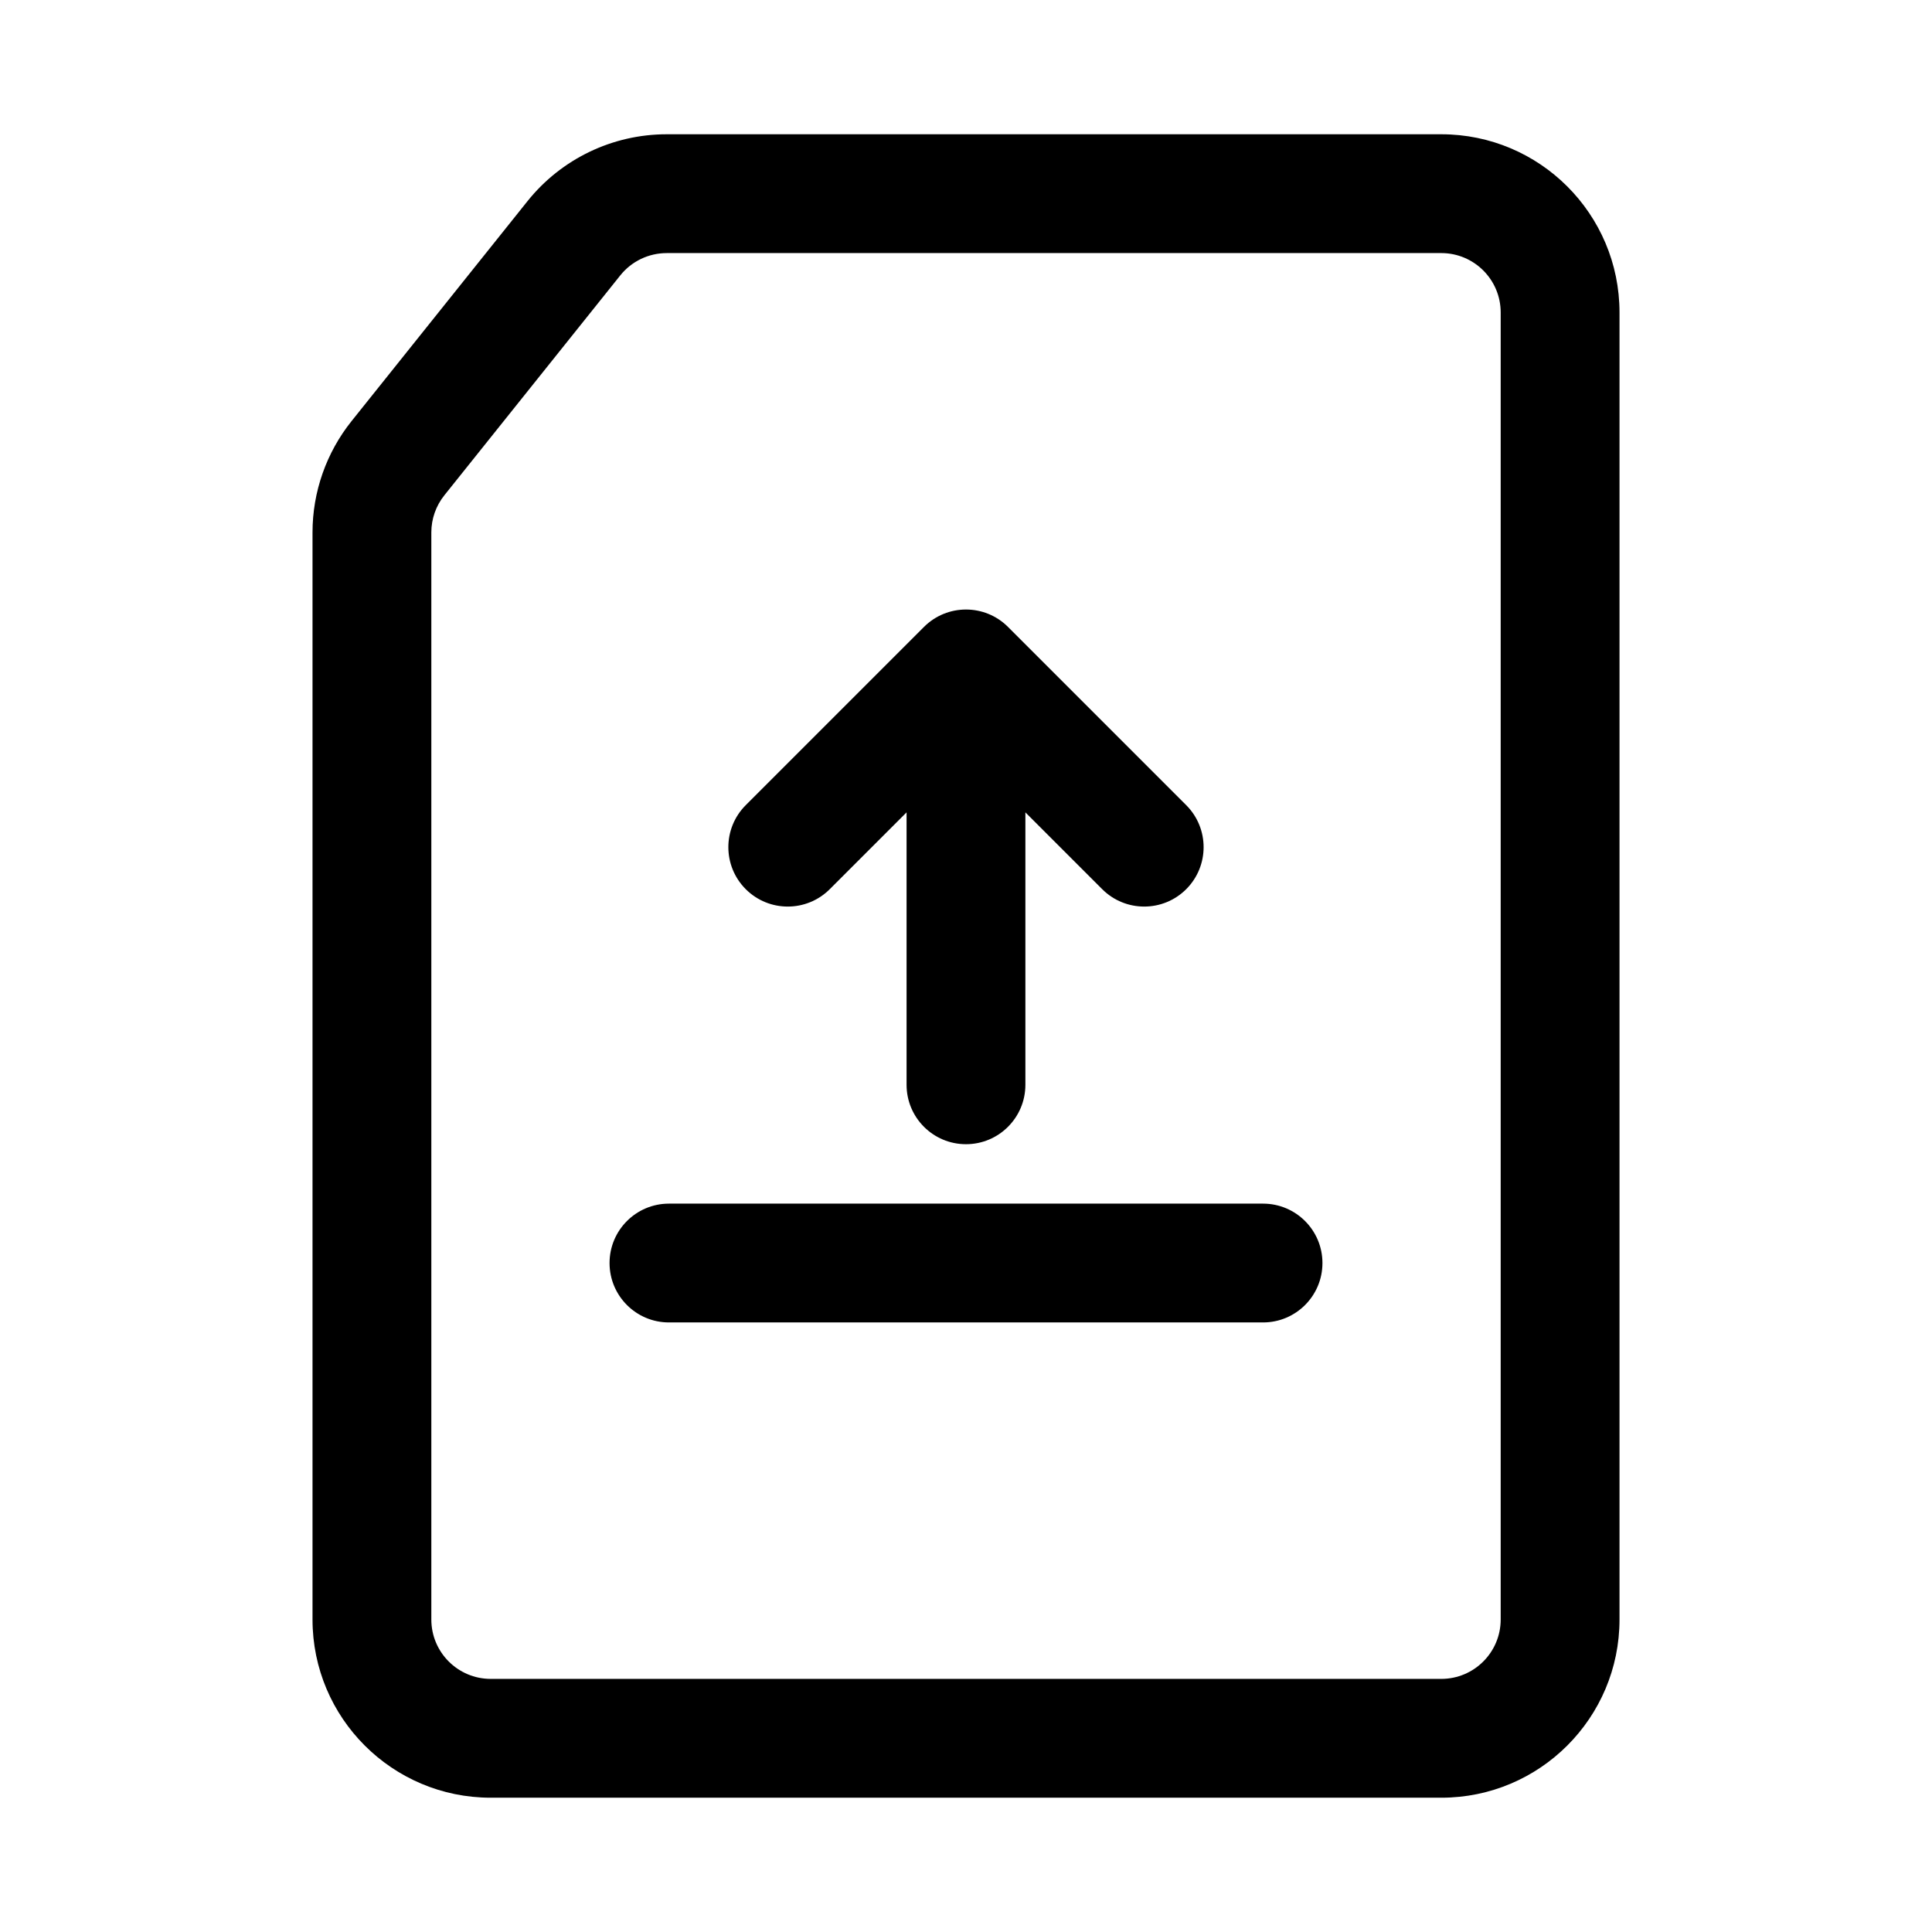 <?xml version="1.0" encoding="UTF-8"?>
<!-- Uploaded to: ICON Repo, www.iconrepo.com, Generator: ICON Repo Mixer Tools -->
<svg fill="#000000" width="800px" height="800px" version="1.1" viewBox="144 144 512 512" xmlns="http://www.w3.org/2000/svg">
 <g>
  <path d="m341.63 379.64c-6.148-6.148-6.148-16.117 0-22.266l47.234-47.234c6.148-6.148 16.117-6.148 22.266 0l47.23 47.234c6.148 6.148 6.148 16.117 0 22.266-6.148 6.148-16.117 6.148-22.266 0l-20.355-20.355v72.199c0 8.695-7.047 15.742-15.742 15.742s-15.746-7.047-15.746-15.742v-72.199l-20.355 20.355c-6.148 6.148-16.117 6.148-22.266 0z"/>
  <path d="m478.72 494.46c8.695 0 15.742-7.047 15.742-15.742s-7.047-15.742-15.742-15.742h-157.44c-8.695 0-15.742 7.047-15.742 15.742s7.047 15.742 15.742 15.742z"/>
  <path d="m283.79 197.31c8.965-11.203 22.535-17.727 36.883-17.727h205.28c26.09 0 47.234 21.145 47.234 47.23v346.37c0 26.086-21.145 47.23-47.234 47.23h-251.9c-26.086 0-47.234-21.145-47.234-47.23v-288.09c0-10.723 3.652-21.129 10.352-29.504zm36.883 13.762c-4.781 0-9.305 2.172-12.293 5.91l-46.621 58.277c-2.234 2.789-3.453 6.258-3.453 9.832v288.09c0 8.695 7.051 15.742 15.746 15.742h251.9c8.695 0 15.746-7.047 15.746-15.742v-346.37c0-8.695-7.051-15.742-15.746-15.742z" fill-rule="evenodd"/>
 </g>
</svg>